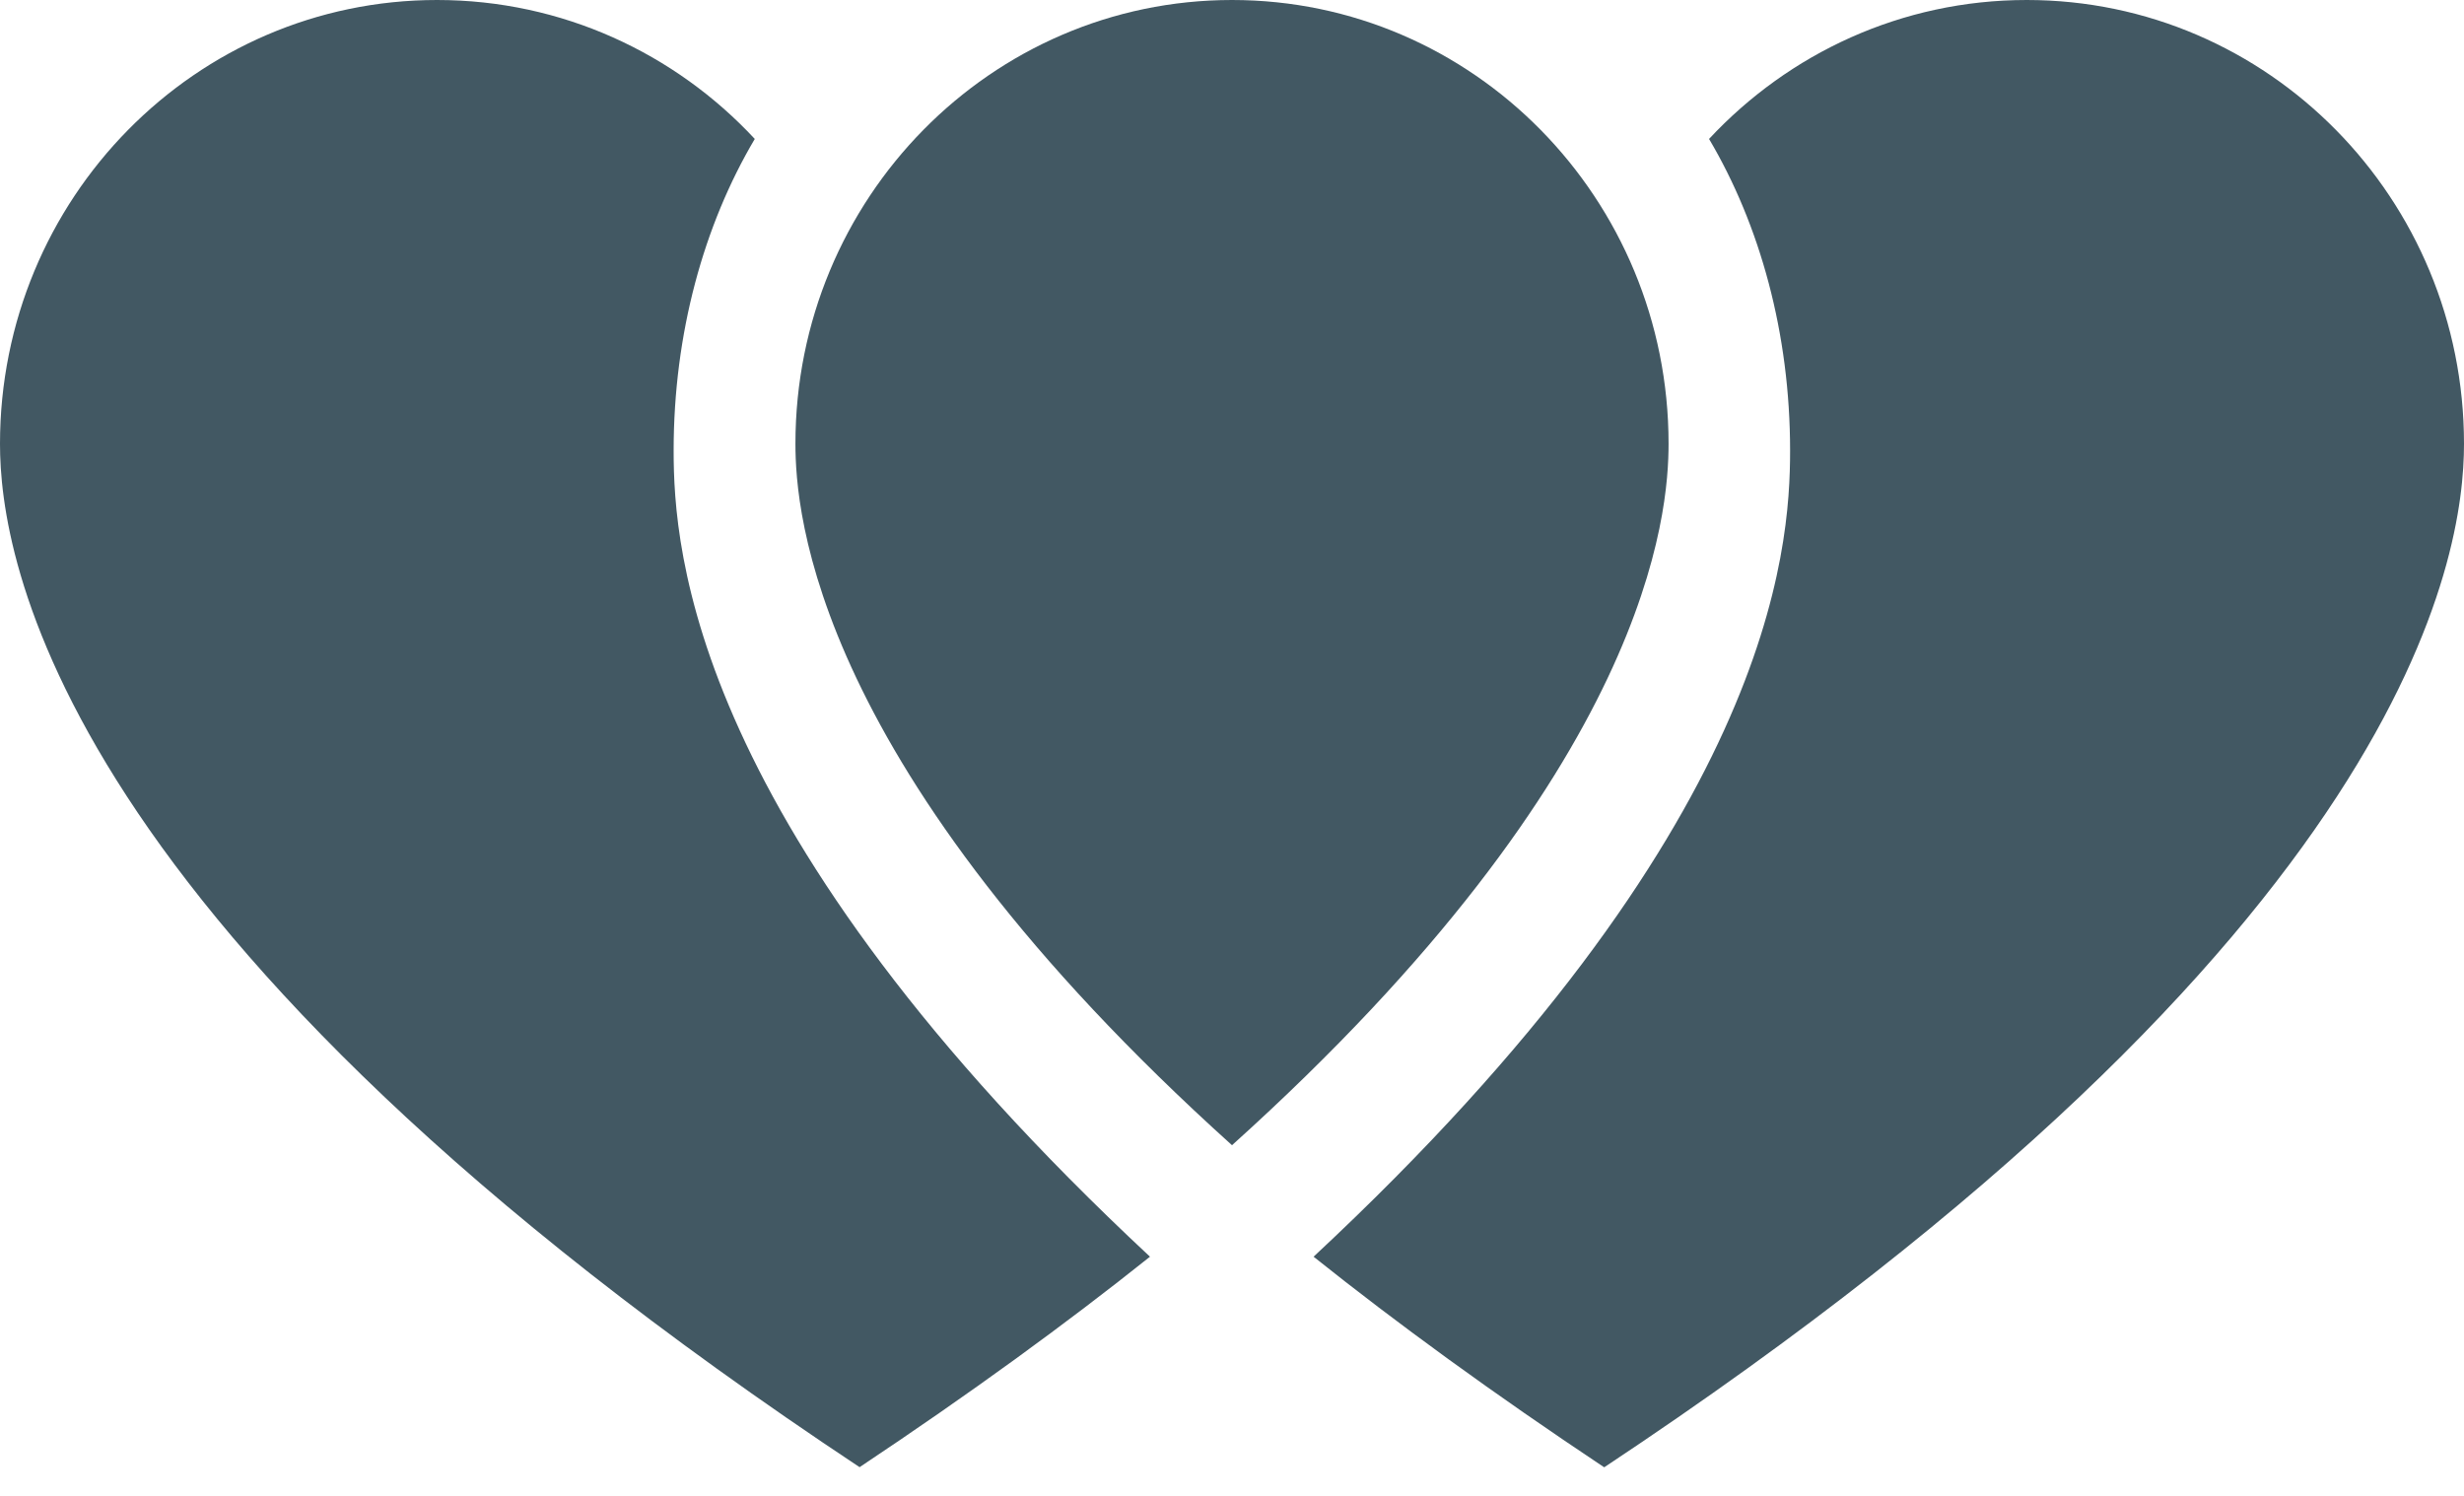 <svg width="28" height="17" viewBox="0 0 28 17" fill="none" xmlns="http://www.w3.org/2000/svg">
<path d="M9.768 16.674C0.589 10.588 0 6.307 0 5.045C0 2.257 2.224 0 4.966 0C6.388 0 7.673 0.607 8.577 1.579C7.998 2.557 7.655 3.788 7.655 5.121C7.655 6.246 7.851 9.417 13.068 14.282C12.114 15.044 11.019 15.841 9.768 16.674Z" fill="#425863"/>
<path d="M18.232 16.674C27.408 10.588 28 6.307 28 5.045C28 2.257 25.776 0 23.031 0C21.609 0 20.327 0.607 19.421 1.579C20 2.557 20.342 3.788 20.342 5.121C20.342 6.246 20.147 9.417 14.927 14.282C15.881 15.044 16.976 15.841 18.227 16.674" fill="#425863"/>
<path d="M18.961 5.042C18.961 5.814 18.766 8.722 14 13.015C9.234 8.719 9.039 5.814 9.039 5.042C9.039 2.257 11.261 0 14 0C16.74 0 18.961 2.257 18.961 5.042Z" fill="#425863"/>
</svg>
